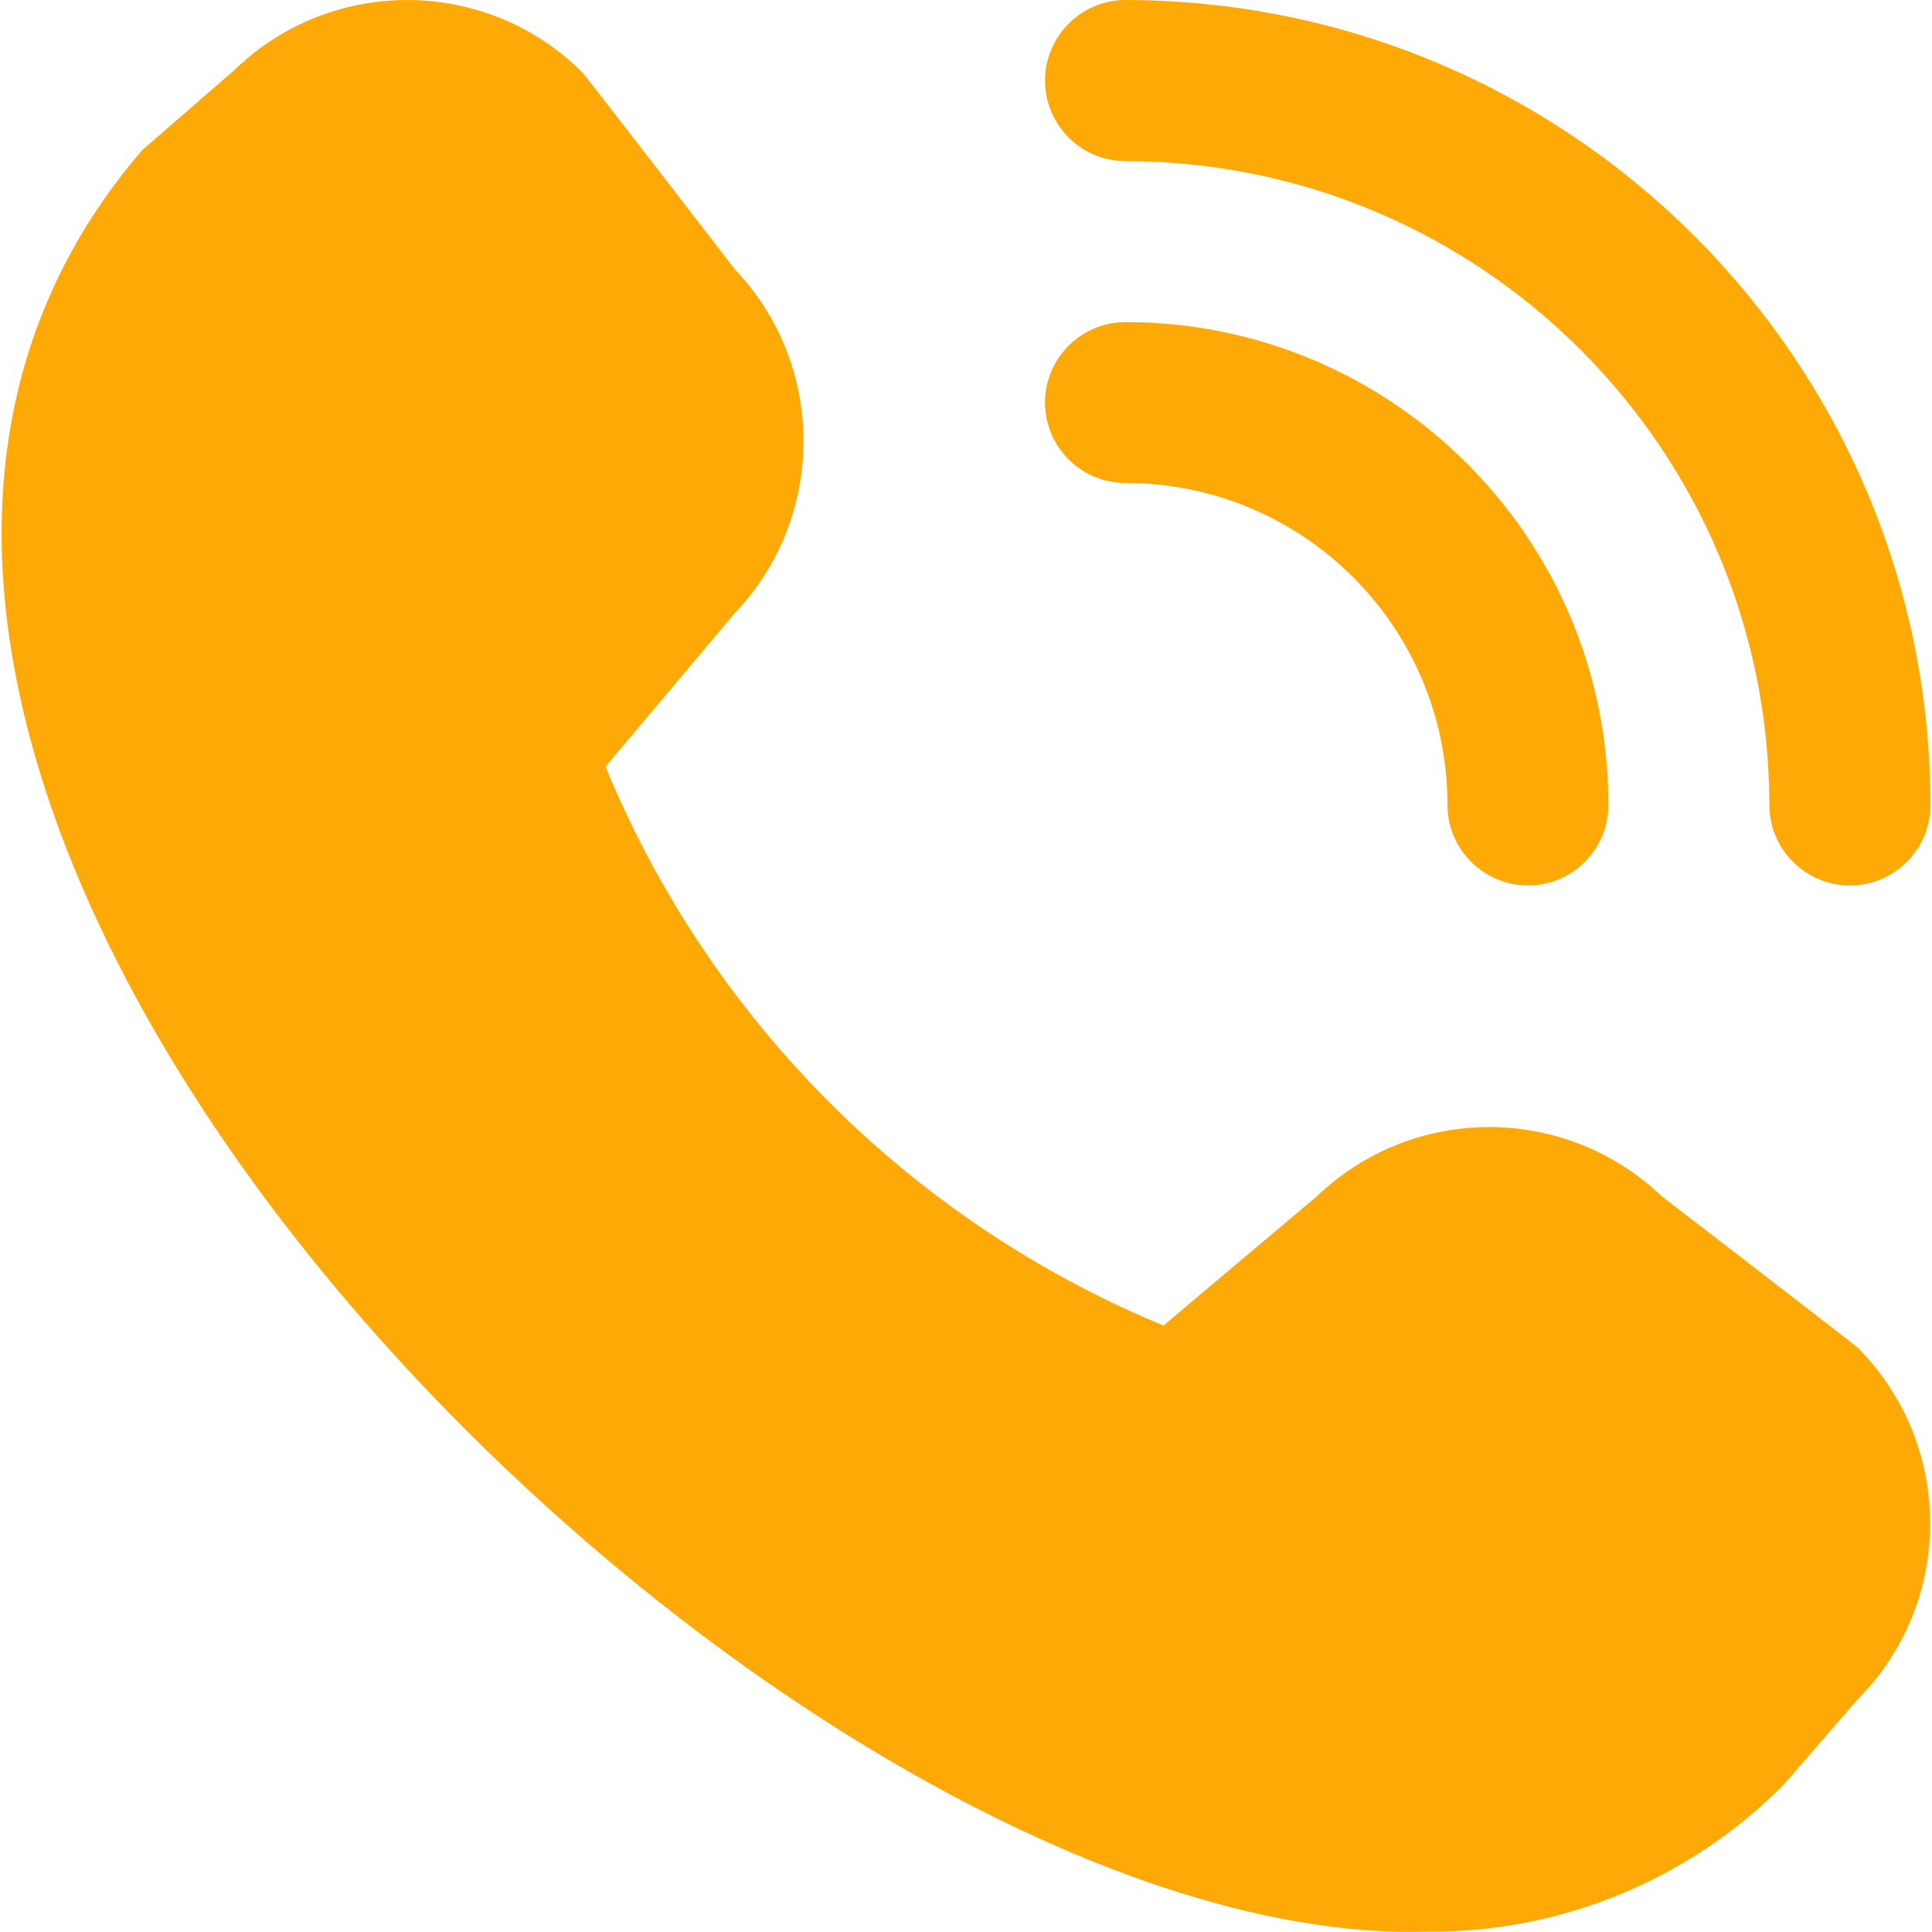 <?xml version="1.0" encoding="utf-8"?>
<!-- Generator: Adobe Illustrator 24.0.1, SVG Export Plug-In . SVG Version: 6.00 Build 0)  -->
<svg version="1.1" id="Layer_1" xmlns="http://www.w3.org/2000/svg" xmlns:xlink="http://www.w3.org/1999/xlink" x="0px" y="0px"
	 viewBox="0 0 100 100" style="enable-background:new 0 0 100 100;" xml:space="preserve">
<style type="text/css">
	.st0{fill:#FFA907;}
</style>
<path class="st0" d="M95.75,45.83c-2.3,0-4.17-1.87-4.17-4.17C91.57,23.27,76.66,8.36,58.26,8.34c-2.3,0-4.17-1.87-4.17-4.17
	s1.87-4.17,4.17-4.17c23,0.03,41.63,18.66,41.66,41.66C99.92,43.97,98.05,45.83,95.75,45.83z M83.25,41.66
	c0-13.8-11.19-24.99-24.99-24.99c-2.3,0-4.17,1.87-4.17,4.17S55.96,25,58.26,25c9.2,0,16.66,7.46,16.66,16.66
	c0,2.3,1.87,4.17,4.17,4.17S83.25,43.97,83.25,41.66z M92.35,92.34l3.79-4.37c5.02-5.04,5.02-13.19,0-18.23
	c-0.13-0.13-10.15-7.84-10.15-7.84c-5-4.76-12.85-4.75-17.83,0.02l-7.94,6.69c-13.09-5.42-23.48-15.83-28.88-28.93L38,31.77
	c4.77-4.98,4.79-12.84,0.03-17.84c0,0-7.72-10.01-7.85-10.14C25.24-1.19,17.21-1.27,12.16,3.6L7.37,7.76
	c-28.3,32.83,32.64,93.31,66.56,92.22C80.85,100.03,87.49,97.27,92.35,92.34z"/>
</svg>
